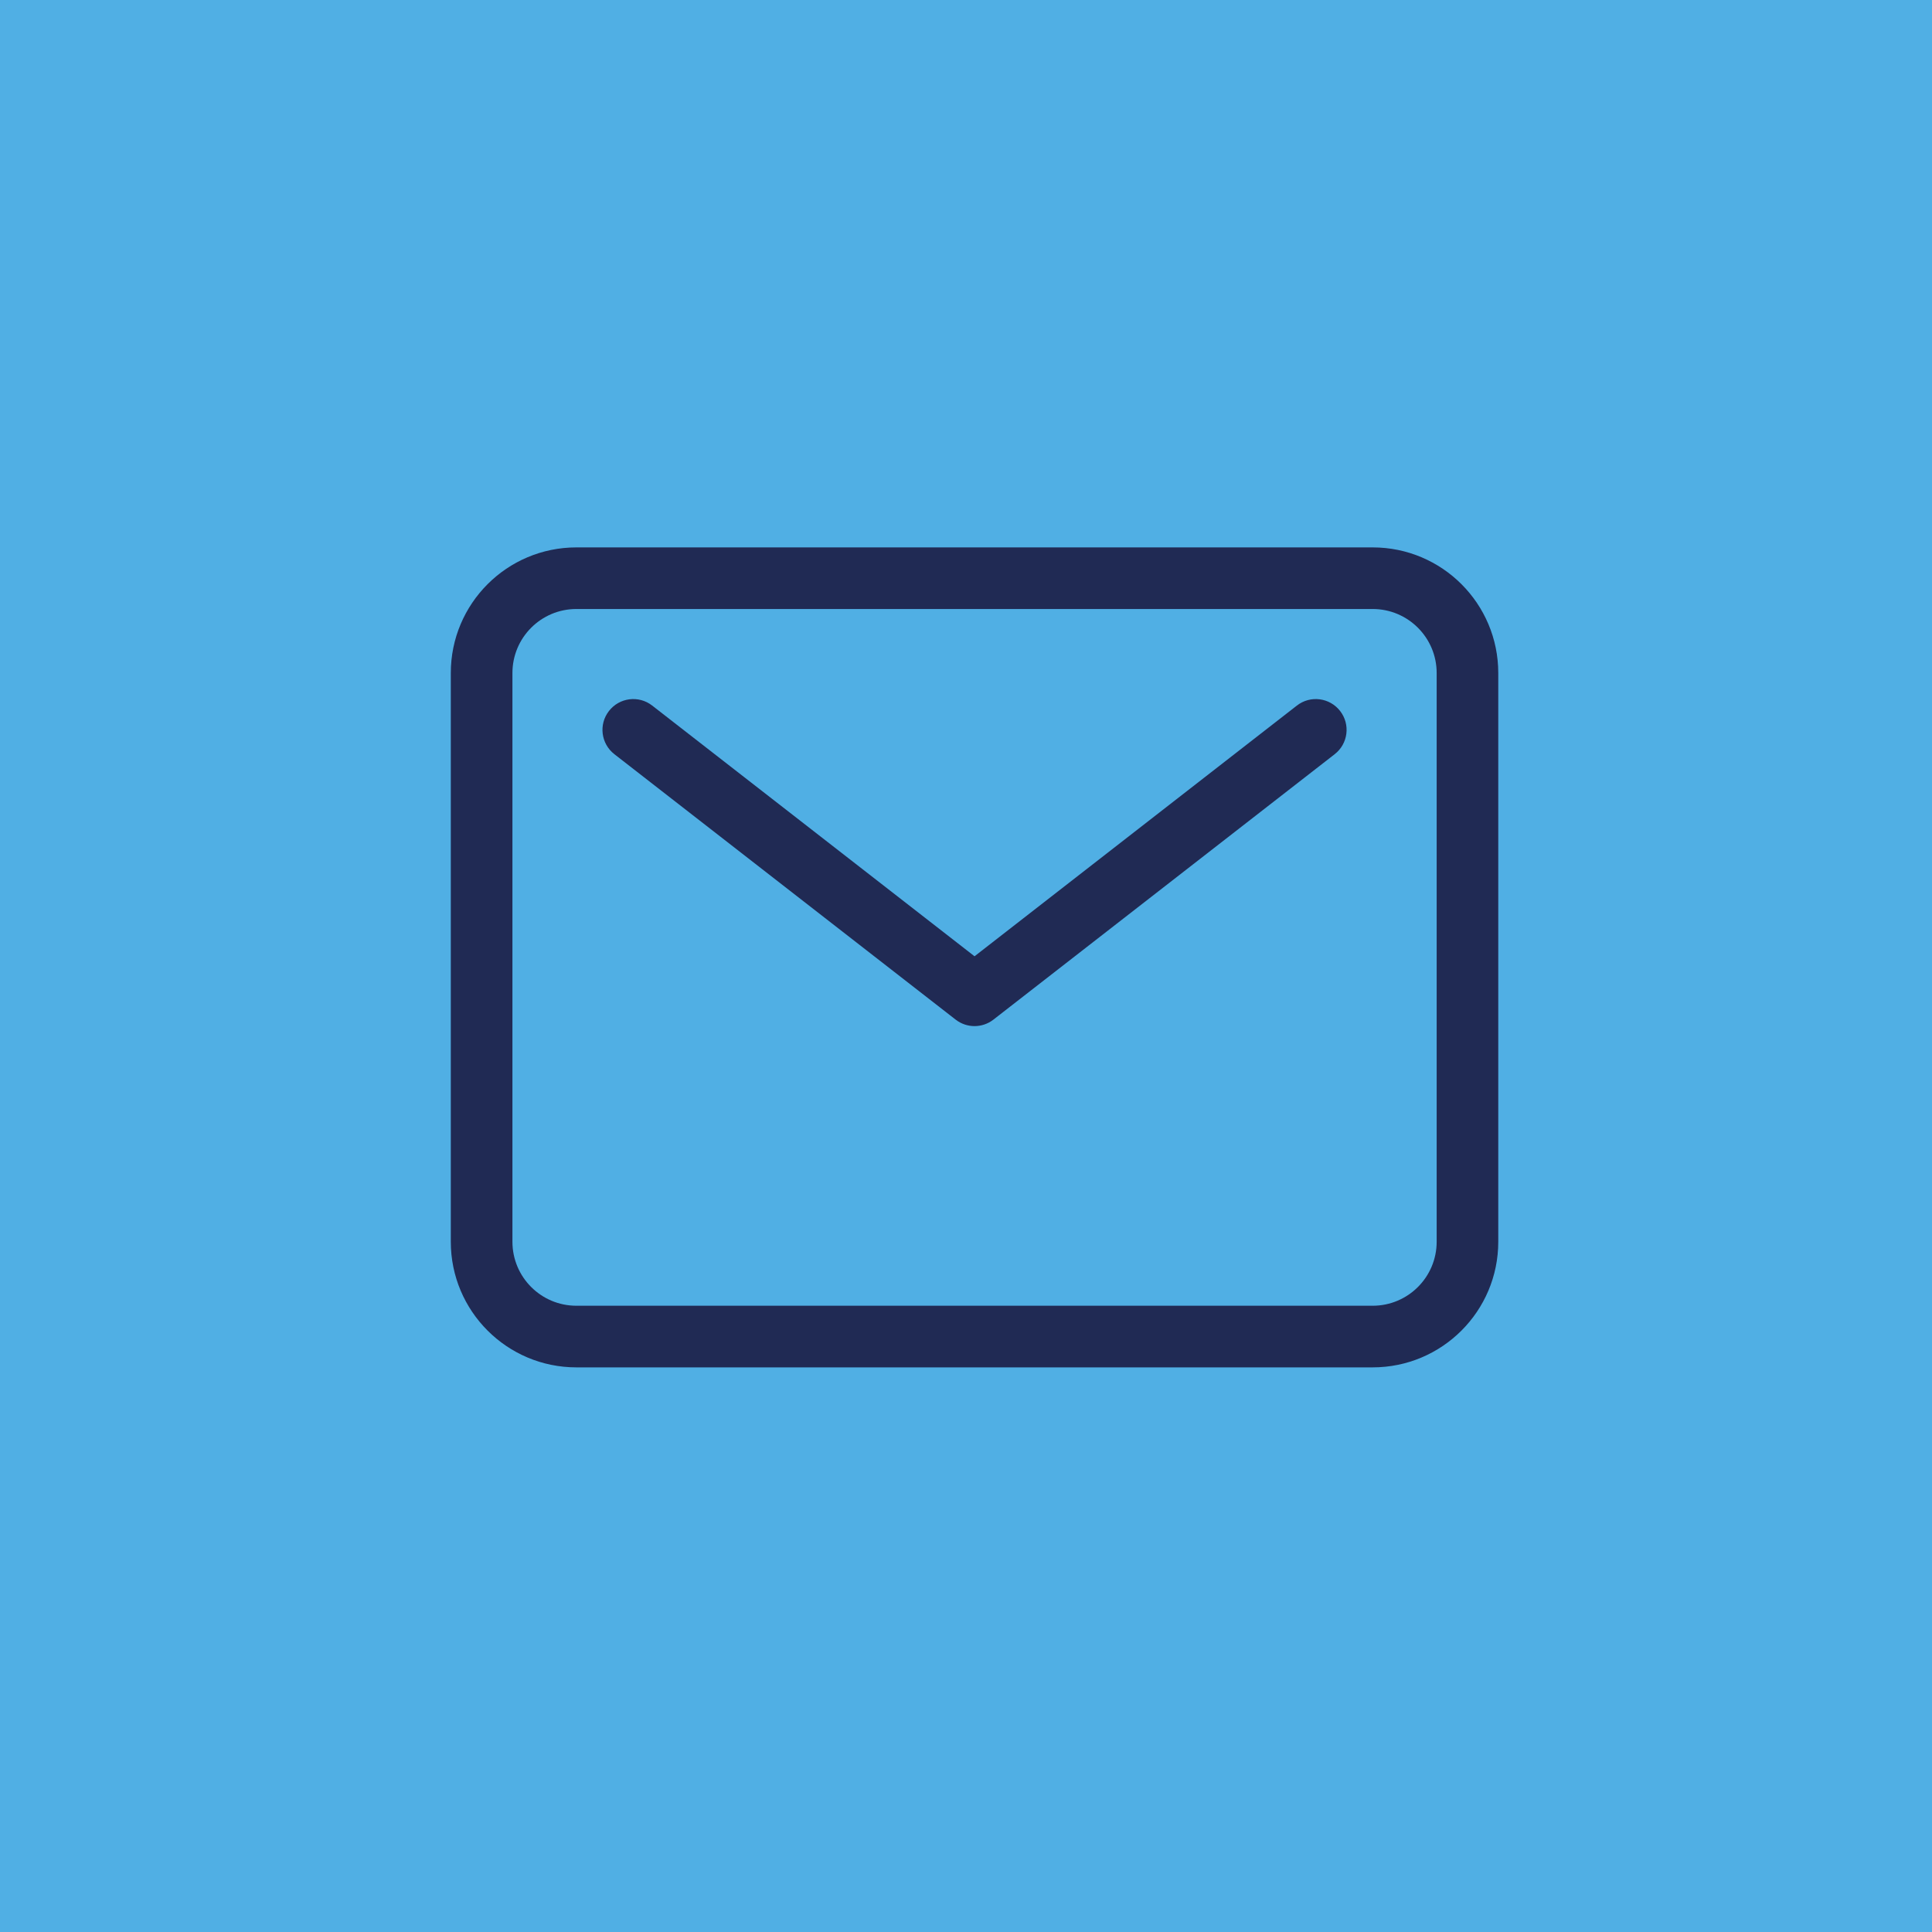 <svg xmlns="http://www.w3.org/2000/svg" width="60" height="60" viewBox="0 0 60 60" fill="none"><rect width="60" height="60" fill="#50AFE4"></rect><path fill-rule="evenodd" clip-rule="evenodd" d="M17.901 18.913C16.803 18.913 15.914 19.803 15.914 20.901V38.564C15.914 39.661 16.803 40.551 17.901 40.551H42.629C43.727 40.551 44.617 39.661 44.617 38.564V20.901C44.617 19.803 43.727 18.913 42.629 18.913H17.901ZM14 20.901C14 18.746 15.746 17 17.901 17H42.629C44.784 17 46.53 18.746 46.53 20.901V38.564C46.53 40.718 44.784 42.465 42.629 42.465H17.901C15.746 42.465 14 40.718 14 38.564V20.901ZM18.912 22.08C19.236 21.663 19.837 21.587 20.254 21.912L30.265 29.698L40.276 21.912C40.693 21.587 41.294 21.663 41.618 22.08C41.943 22.497 41.867 23.098 41.45 23.422L30.852 31.665C30.507 31.934 30.023 31.934 29.678 31.665L19.08 23.422C18.663 23.098 18.587 22.497 18.912 22.08Z" fill="#202A54"></path></svg>